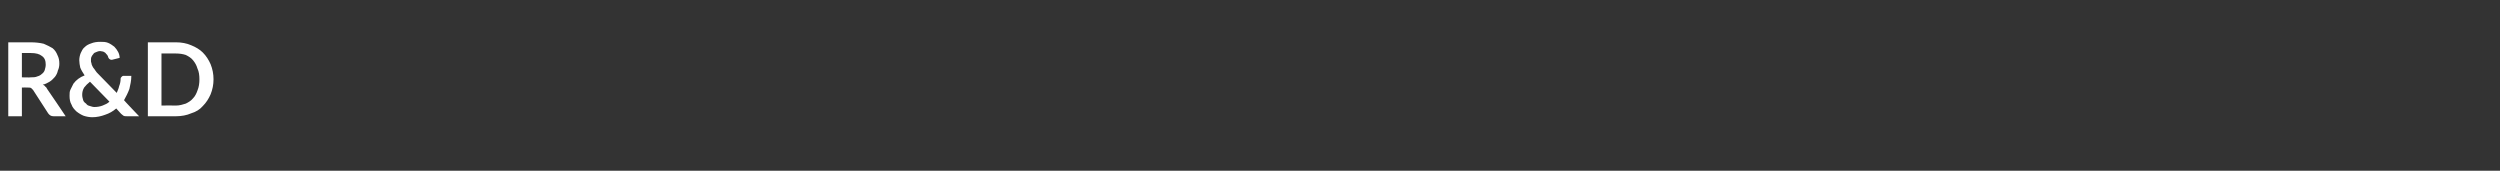 <?xml version="1.0" standalone="no"?><!DOCTYPE svg PUBLIC "-//W3C//DTD SVG 1.1//EN" "http://www.w3.org/Graphics/SVG/1.1/DTD/svg11.dtd"><svg xmlns="http://www.w3.org/2000/svg" version="1.1" width="514px" height="35.1px" viewBox="0 -7 514 35.1" style="top:-7px"><rect x="0" y="-7" width="514" height="35.1" fill="#333333" stroke="none"/>  <desc>R&amp;D</desc>  <defs/>  <g id="Polygon30377">    <path d="M 6.3 8.9 C 6.8 8.9 7.3 8.9 7.7 8.7 C 8.1 8.6 8.4 8.4 8.6 8.2 C 8.9 8 9.1 7.7 9.2 7.4 C 9.3 7 9.4 6.7 9.4 6.3 C 9.4 5.5 9.2 4.9 8.6 4.5 C 8.1 4.1 7.4 3.9 6.3 3.9 C 6.32 3.91 4.5 3.9 4.5 3.9 L 4.5 8.9 C 4.5 8.9 6.28 8.95 6.3 8.9 Z M 13.5 16.9 C 13.5 16.9 10.99 16.9 11 16.9 C 10.5 16.9 10.2 16.7 9.9 16.3 C 9.9 16.3 6.8 11.5 6.8 11.5 C 6.6 11.3 6.5 11.2 6.4 11.1 C 6.2 11 6 11 5.7 11 C 5.72 10.97 4.5 11 4.5 11 L 4.5 16.9 L 1.7 16.9 L 1.7 1.7 C 1.7 1.7 6.32 1.72 6.3 1.7 C 7.3 1.7 8.2 1.8 9 2 C 9.7 2.3 10.3 2.6 10.8 2.9 C 11.3 3.3 11.6 3.8 11.8 4.3 C 12.1 4.9 12.2 5.4 12.2 6.1 C 12.2 6.6 12.1 7.1 11.9 7.5 C 11.8 8 11.6 8.4 11.3 8.8 C 11 9.1 10.7 9.5 10.2 9.8 C 9.8 10 9.4 10.3 8.8 10.4 C 9 10.5 9.2 10.6 9.3 10.8 C 9.5 10.9 9.6 11.1 9.7 11.3 C 9.74 11.3 13.5 16.9 13.5 16.9 Z M 18.5 9.8 C 18 10.2 17.6 10.6 17.3 11 C 17 11.5 16.9 12 16.9 12.5 C 16.9 12.9 17 13.2 17.1 13.6 C 17.2 13.9 17.4 14.1 17.7 14.3 C 17.9 14.6 18.1 14.7 18.5 14.8 C 18.8 14.9 19.1 15 19.4 15 C 20 15 20.6 14.9 21.1 14.7 C 21.6 14.5 22.1 14.3 22.5 13.9 C 22.5 13.9 18.5 9.8 18.5 9.8 Z M 28.6 16.9 C 28.6 16.9 26.09 16.9 26.1 16.9 C 25.8 16.9 25.6 16.9 25.4 16.8 C 25.3 16.7 25.1 16.6 24.9 16.4 C 24.9 16.4 23.9 15.3 23.9 15.3 C 23.2 15.9 22.5 16.3 21.6 16.6 C 20.8 16.9 19.9 17.1 19 17.1 C 18.4 17.1 17.8 17 17.2 16.8 C 16.7 16.6 16.2 16.3 15.7 15.9 C 15.3 15.5 14.9 15.1 14.7 14.5 C 14.4 14 14.3 13.4 14.3 12.7 C 14.3 12.2 14.3 11.8 14.5 11.4 C 14.7 11 14.9 10.6 15.1 10.2 C 15.4 9.8 15.7 9.5 16.1 9.2 C 16.5 8.9 16.9 8.7 17.4 8.5 C 17 7.9 16.7 7.4 16.5 6.9 C 16.4 6.4 16.3 5.9 16.3 5.4 C 16.3 4.9 16.4 4.4 16.6 3.9 C 16.8 3.5 17 3 17.4 2.7 C 17.8 2.3 18.2 2.1 18.8 1.9 C 19.3 1.7 19.9 1.6 20.6 1.6 C 21.2 1.6 21.7 1.6 22.2 1.8 C 22.7 2 23.1 2.3 23.5 2.6 C 23.8 2.9 24.1 3.3 24.3 3.7 C 24.5 4.1 24.6 4.5 24.6 4.9 C 24.6 4.9 23 5.3 23 5.3 C 22.7 5.3 22.5 5.2 22.3 4.9 C 22.2 4.7 22.2 4.5 22.1 4.4 C 22 4.2 21.8 4.1 21.7 3.9 C 21.6 3.8 21.4 3.7 21.2 3.6 C 21 3.6 20.8 3.5 20.6 3.5 C 20.3 3.5 20 3.6 19.8 3.7 C 19.5 3.8 19.3 3.9 19.2 4.1 C 19 4.3 18.9 4.5 18.8 4.7 C 18.7 4.9 18.7 5.2 18.7 5.4 C 18.7 5.6 18.7 5.8 18.8 6 C 18.8 6.2 18.9 6.4 19 6.6 C 19.1 6.8 19.2 7 19.4 7.2 C 19.5 7.4 19.7 7.6 19.9 7.9 C 19.9 7.9 24 12.1 24 12.1 C 24.2 11.6 24.4 11.2 24.5 10.7 C 24.7 10.2 24.8 9.7 24.8 9.2 C 24.8 9 24.9 8.9 25 8.8 C 25.1 8.7 25.2 8.6 25.3 8.6 C 25.3 8.6 27 8.6 27 8.6 C 27 9.6 26.8 10.4 26.6 11.3 C 26.3 12.1 25.9 12.9 25.5 13.6 C 25.45 13.61 28.6 16.9 28.6 16.9 Z M 43.9 9.3 C 43.9 10.4 43.7 11.4 43.3 12.4 C 42.9 13.3 42.4 14.1 41.7 14.8 C 41.1 15.5 40.3 16 39.3 16.3 C 38.4 16.7 37.3 16.9 36.2 16.9 C 36.17 16.9 30.4 16.9 30.4 16.9 L 30.4 1.7 C 30.4 1.7 36.17 1.72 36.2 1.7 C 37.3 1.7 38.4 1.9 39.3 2.3 C 40.3 2.7 41.1 3.2 41.7 3.8 C 42.4 4.5 42.9 5.3 43.3 6.2 C 43.7 7.2 43.9 8.2 43.9 9.3 Z M 41 9.3 C 41 8.5 40.9 7.7 40.6 7.1 C 40.4 6.4 40.1 5.9 39.7 5.4 C 39.3 4.9 38.8 4.6 38.2 4.3 C 37.6 4.1 36.9 4 36.2 4 C 36.17 3.97 33.2 4 33.2 4 L 33.2 14.7 C 33.2 14.7 36.17 14.66 36.2 14.7 C 36.9 14.7 37.6 14.5 38.2 14.3 C 38.8 14 39.3 13.7 39.7 13.2 C 40.1 12.8 40.4 12.2 40.6 11.6 C 40.9 10.9 41 10.1 41 9.3 Z " stroke="none" fill="#fff"/>  </g></svg>